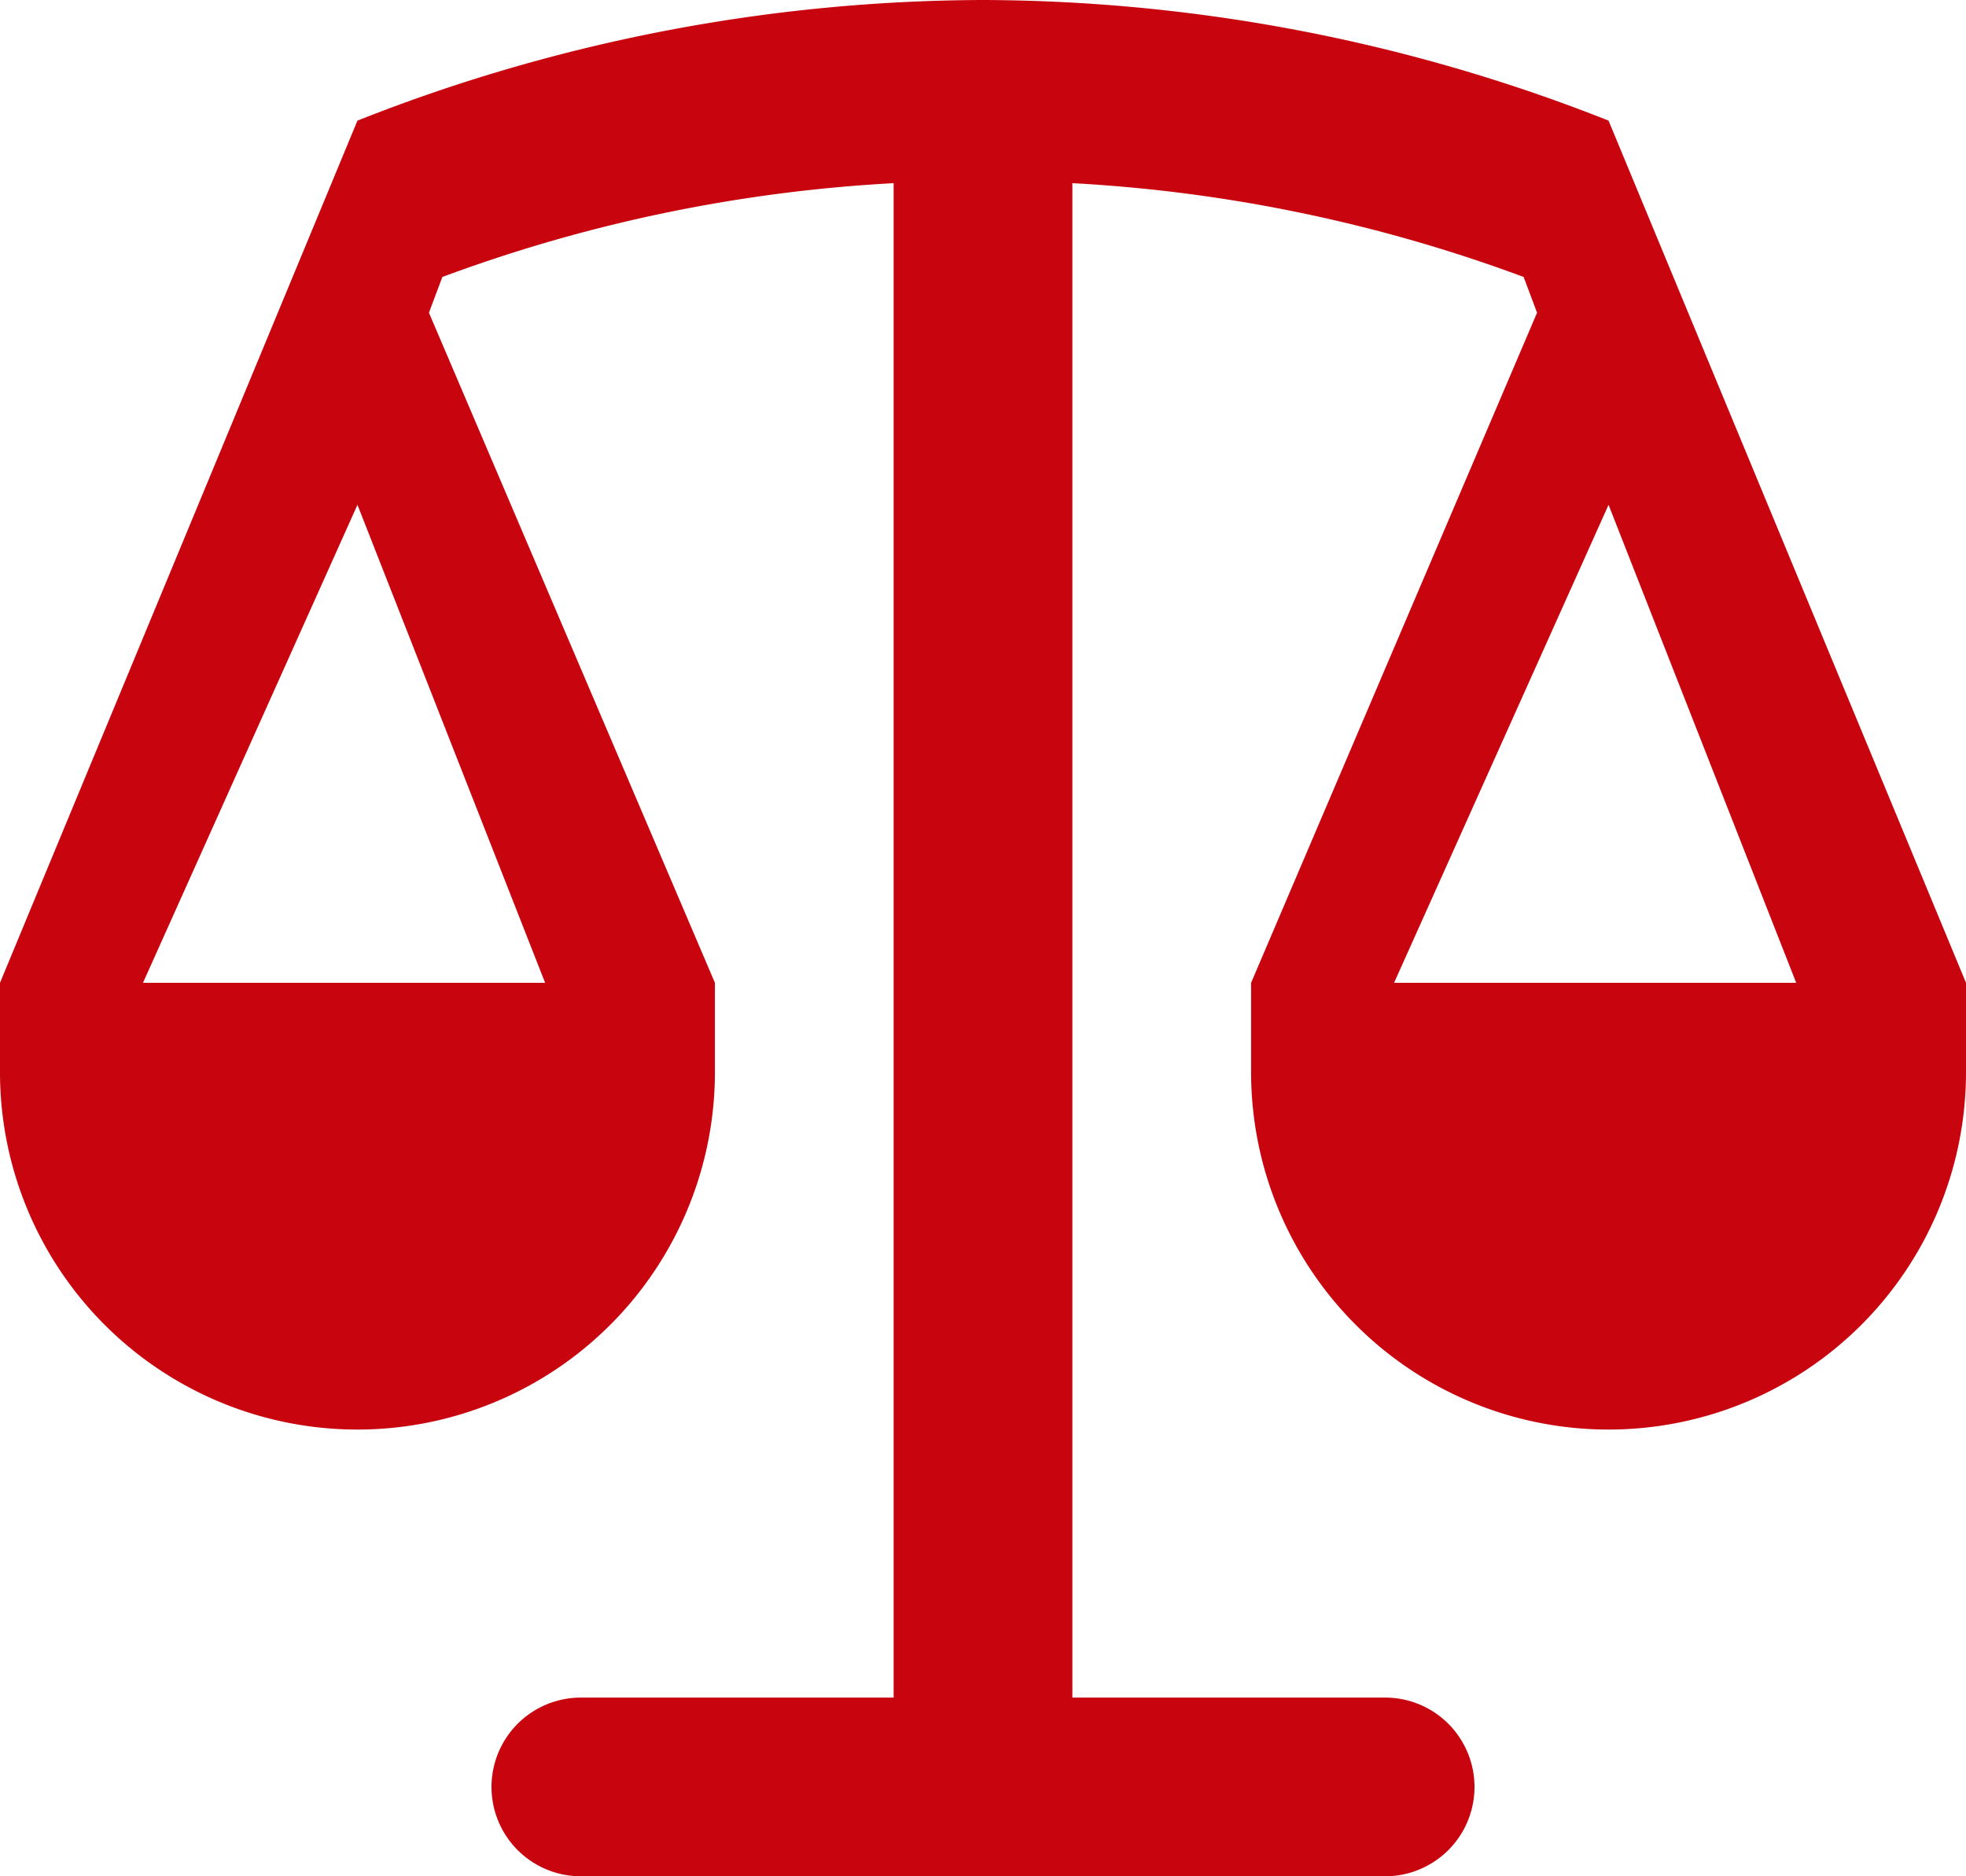 <?xml version="1.0" encoding="UTF-8" standalone="no"?>
<!-- Uploaded to: SVG Repo, www.svgrepo.com, Transformed by: SVG Repo Mixer Tools -->

<svg
   width="733.333"
   height="700"
   viewBox="0 0 44 42"
   version="1.1"
   id="svg697"
   sodipodi:docname="law-scale-solid-svgrepo-com.svg"
   inkscape:version="1.2 (dc2aeda, 2022-05-15)"
   xmlns:inkscape="http://www.inkscape.org/namespaces/inkscape"
   xmlns:sodipodi="http://sodipodi.sourceforge.net/DTD/sodipodi-0.dtd"
   xmlns="http://www.w3.org/2000/svg"
   xmlns:svg="http://www.w3.org/2000/svg"
   xmlns:rdf="http://www.w3.org/1999/02/22-rdf-syntax-ns#"
   xmlns:cc="http://creativecommons.org/ns#"
   xmlns:dc="http://purl.org/dc/elements/1.1/">
  <defs
     id="defs701" />
  <sodipodi:namedview
     id="namedview699"
     pagecolor="#ffffff"
     bordercolor="#666666"
     borderopacity="1.0"
     inkscape:showpageshadow="2"
     inkscape:pageopacity="0.0"
     inkscape:pagecheckerboard="0"
     inkscape:deskcolor="#d1d1d1"
     showgrid="false"
     inkscape:zoom="1.31625"
     inkscape:cx="68.376068"
     inkscape:cy="357.45489"
     inkscape:window-width="2561"
     inkscape:window-height="1205"
     inkscape:window-x="-1"
     inkscape:window-y="25"
     inkscape:window-maximized="0"
     inkscape:current-layer="svg697" />
  <title
     id="title688">law-scale</title>
  <g
     id="Layer_2"
     data-name="Layer 2"
     transform="translate(-2,-3)">
    <g
       id="Q3_icons"
       data-name="Q3 icons"
       style="fill:#c8040f;fill-opacity:1">
      <path
         d="M 46,25 38,5.7 v 0 A 38.3,38.3 0 0 0 24,3 38.3,38.3 0 0 0 10,5.7 v 0 L 2,25 v 0 2 a 8,8 0 0 0 16,0 v -2 0 L 11.6,10 11.9,9.2 A 34.3,34.3 0 0 1 22,7.1 V 41 h -7 a 2,2 0 0 0 0,4 h 18 a 2,2 0 0 0 0,-4 H 26 V 7.1 A 34.3,34.3 0 0 1 36.1,9.2 L 36.4,10 30,25 v 0 2 a 8,8 0 0 0 16,0 z m -31.8,0 h -9 L 10,14.3 Z M 38,14.3 42.2,25 h -9 z"
         id="path693"
         style="fill:#c8040f;fill-opacity:1" />
    </g>
  </g>
</svg>
